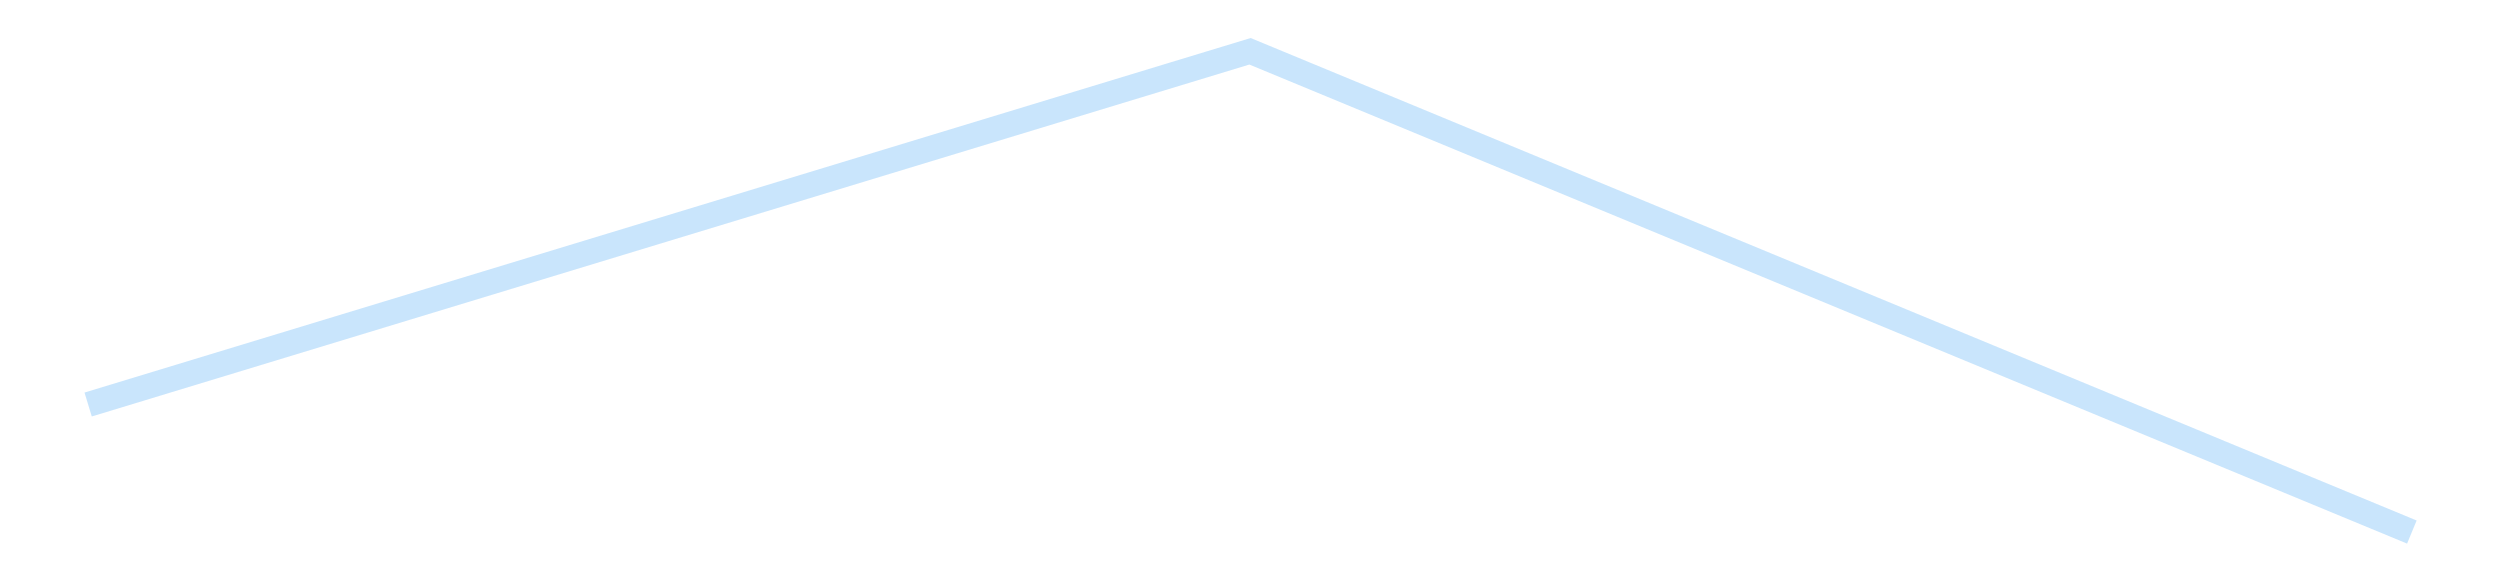 <?xml version='1.0' encoding='utf-8'?>
<svg xmlns="http://www.w3.org/2000/svg" xmlns:xlink="http://www.w3.org/1999/xlink" id="chart-aa839963-4155-4195-9448-e02f875326c8" class="pygal-chart pygal-sparkline" viewBox="0 0 300 70" width="300" height="70"><!--Generated with pygal 3.0.4 (lxml) ©Kozea 2012-2016 on 2025-08-24--><!--http://pygal.org--><!--http://github.com/Kozea/pygal--><defs><style type="text/css">#chart-aa839963-4155-4195-9448-e02f875326c8{-webkit-user-select:none;-webkit-font-smoothing:antialiased;font-family:Consolas,"Liberation Mono",Menlo,Courier,monospace}#chart-aa839963-4155-4195-9448-e02f875326c8 .title{font-family:Consolas,"Liberation Mono",Menlo,Courier,monospace;font-size:16px}#chart-aa839963-4155-4195-9448-e02f875326c8 .legends .legend text{font-family:Consolas,"Liberation Mono",Menlo,Courier,monospace;font-size:14px}#chart-aa839963-4155-4195-9448-e02f875326c8 .axis text{font-family:Consolas,"Liberation Mono",Menlo,Courier,monospace;font-size:10px}#chart-aa839963-4155-4195-9448-e02f875326c8 .axis text.major{font-family:Consolas,"Liberation Mono",Menlo,Courier,monospace;font-size:10px}#chart-aa839963-4155-4195-9448-e02f875326c8 .text-overlay text.value{font-family:Consolas,"Liberation Mono",Menlo,Courier,monospace;font-size:16px}#chart-aa839963-4155-4195-9448-e02f875326c8 .text-overlay text.label{font-family:Consolas,"Liberation Mono",Menlo,Courier,monospace;font-size:10px}#chart-aa839963-4155-4195-9448-e02f875326c8 .tooltip{font-family:Consolas,"Liberation Mono",Menlo,Courier,monospace;font-size:14px}#chart-aa839963-4155-4195-9448-e02f875326c8 text.no_data{font-family:Consolas,"Liberation Mono",Menlo,Courier,monospace;font-size:64px}
#chart-aa839963-4155-4195-9448-e02f875326c8{background-color:transparent}#chart-aa839963-4155-4195-9448-e02f875326c8 path,#chart-aa839963-4155-4195-9448-e02f875326c8 line,#chart-aa839963-4155-4195-9448-e02f875326c8 rect,#chart-aa839963-4155-4195-9448-e02f875326c8 circle{-webkit-transition:150ms;-moz-transition:150ms;transition:150ms}#chart-aa839963-4155-4195-9448-e02f875326c8 .graph &gt; .background{fill:transparent}#chart-aa839963-4155-4195-9448-e02f875326c8 .plot &gt; .background{fill:transparent}#chart-aa839963-4155-4195-9448-e02f875326c8 .graph{fill:rgba(0,0,0,.87)}#chart-aa839963-4155-4195-9448-e02f875326c8 text.no_data{fill:rgba(0,0,0,1)}#chart-aa839963-4155-4195-9448-e02f875326c8 .title{fill:rgba(0,0,0,1)}#chart-aa839963-4155-4195-9448-e02f875326c8 .legends .legend text{fill:rgba(0,0,0,.87)}#chart-aa839963-4155-4195-9448-e02f875326c8 .legends .legend:hover text{fill:rgba(0,0,0,1)}#chart-aa839963-4155-4195-9448-e02f875326c8 .axis .line{stroke:rgba(0,0,0,1)}#chart-aa839963-4155-4195-9448-e02f875326c8 .axis .guide.line{stroke:rgba(0,0,0,.54)}#chart-aa839963-4155-4195-9448-e02f875326c8 .axis .major.line{stroke:rgba(0,0,0,.87)}#chart-aa839963-4155-4195-9448-e02f875326c8 .axis text.major{fill:rgba(0,0,0,1)}#chart-aa839963-4155-4195-9448-e02f875326c8 .axis.y .guides:hover .guide.line,#chart-aa839963-4155-4195-9448-e02f875326c8 .line-graph .axis.x .guides:hover .guide.line,#chart-aa839963-4155-4195-9448-e02f875326c8 .stackedline-graph .axis.x .guides:hover .guide.line,#chart-aa839963-4155-4195-9448-e02f875326c8 .xy-graph .axis.x .guides:hover .guide.line{stroke:rgba(0,0,0,1)}#chart-aa839963-4155-4195-9448-e02f875326c8 .axis .guides:hover text{fill:rgba(0,0,0,1)}#chart-aa839963-4155-4195-9448-e02f875326c8 .reactive{fill-opacity:.7;stroke-opacity:.8;stroke-width:3}#chart-aa839963-4155-4195-9448-e02f875326c8 .ci{stroke:rgba(0,0,0,.87)}#chart-aa839963-4155-4195-9448-e02f875326c8 .reactive.active,#chart-aa839963-4155-4195-9448-e02f875326c8 .active .reactive{fill-opacity:.8;stroke-opacity:.9;stroke-width:4}#chart-aa839963-4155-4195-9448-e02f875326c8 .ci .reactive.active{stroke-width:1.5}#chart-aa839963-4155-4195-9448-e02f875326c8 .series text{fill:rgba(0,0,0,1)}#chart-aa839963-4155-4195-9448-e02f875326c8 .tooltip rect{fill:transparent;stroke:rgba(0,0,0,1);-webkit-transition:opacity 150ms;-moz-transition:opacity 150ms;transition:opacity 150ms}#chart-aa839963-4155-4195-9448-e02f875326c8 .tooltip .label{fill:rgba(0,0,0,.87)}#chart-aa839963-4155-4195-9448-e02f875326c8 .tooltip .label{fill:rgba(0,0,0,.87)}#chart-aa839963-4155-4195-9448-e02f875326c8 .tooltip .legend{font-size:.8em;fill:rgba(0,0,0,.54)}#chart-aa839963-4155-4195-9448-e02f875326c8 .tooltip .x_label{font-size:.6em;fill:rgba(0,0,0,1)}#chart-aa839963-4155-4195-9448-e02f875326c8 .tooltip .xlink{font-size:.5em;text-decoration:underline}#chart-aa839963-4155-4195-9448-e02f875326c8 .tooltip .value{font-size:1.5em}#chart-aa839963-4155-4195-9448-e02f875326c8 .bound{font-size:.5em}#chart-aa839963-4155-4195-9448-e02f875326c8 .max-value{font-size:.75em;fill:rgba(0,0,0,.54)}#chart-aa839963-4155-4195-9448-e02f875326c8 .map-element{fill:transparent;stroke:rgba(0,0,0,.54) !important}#chart-aa839963-4155-4195-9448-e02f875326c8 .map-element .reactive{fill-opacity:inherit;stroke-opacity:inherit}#chart-aa839963-4155-4195-9448-e02f875326c8 .color-0,#chart-aa839963-4155-4195-9448-e02f875326c8 .color-0 a:visited{stroke:#bbdefb;fill:#bbdefb}#chart-aa839963-4155-4195-9448-e02f875326c8 .text-overlay .color-0 text{fill:black}
#chart-aa839963-4155-4195-9448-e02f875326c8 text.no_data{text-anchor:middle}#chart-aa839963-4155-4195-9448-e02f875326c8 .guide.line{fill:none}#chart-aa839963-4155-4195-9448-e02f875326c8 .centered{text-anchor:middle}#chart-aa839963-4155-4195-9448-e02f875326c8 .title{text-anchor:middle}#chart-aa839963-4155-4195-9448-e02f875326c8 .legends .legend text{fill-opacity:1}#chart-aa839963-4155-4195-9448-e02f875326c8 .axis.x text{text-anchor:middle}#chart-aa839963-4155-4195-9448-e02f875326c8 .axis.x:not(.web) text[transform]{text-anchor:start}#chart-aa839963-4155-4195-9448-e02f875326c8 .axis.x:not(.web) text[transform].backwards{text-anchor:end}#chart-aa839963-4155-4195-9448-e02f875326c8 .axis.y text{text-anchor:end}#chart-aa839963-4155-4195-9448-e02f875326c8 .axis.y text[transform].backwards{text-anchor:start}#chart-aa839963-4155-4195-9448-e02f875326c8 .axis.y2 text{text-anchor:start}#chart-aa839963-4155-4195-9448-e02f875326c8 .axis.y2 text[transform].backwards{text-anchor:end}#chart-aa839963-4155-4195-9448-e02f875326c8 .axis .guide.line{stroke-dasharray:4,4;stroke:black}#chart-aa839963-4155-4195-9448-e02f875326c8 .axis .major.guide.line{stroke-dasharray:6,6;stroke:black}#chart-aa839963-4155-4195-9448-e02f875326c8 .horizontal .axis.y .guide.line,#chart-aa839963-4155-4195-9448-e02f875326c8 .horizontal .axis.y2 .guide.line,#chart-aa839963-4155-4195-9448-e02f875326c8 .vertical .axis.x .guide.line{opacity:0}#chart-aa839963-4155-4195-9448-e02f875326c8 .horizontal .axis.always_show .guide.line,#chart-aa839963-4155-4195-9448-e02f875326c8 .vertical .axis.always_show .guide.line{opacity:1 !important}#chart-aa839963-4155-4195-9448-e02f875326c8 .axis.y .guides:hover .guide.line,#chart-aa839963-4155-4195-9448-e02f875326c8 .axis.y2 .guides:hover .guide.line,#chart-aa839963-4155-4195-9448-e02f875326c8 .axis.x .guides:hover .guide.line{opacity:1}#chart-aa839963-4155-4195-9448-e02f875326c8 .axis .guides:hover text{opacity:1}#chart-aa839963-4155-4195-9448-e02f875326c8 .nofill{fill:none}#chart-aa839963-4155-4195-9448-e02f875326c8 .subtle-fill{fill-opacity:.2}#chart-aa839963-4155-4195-9448-e02f875326c8 .dot{stroke-width:1px;fill-opacity:1;stroke-opacity:1}#chart-aa839963-4155-4195-9448-e02f875326c8 .dot.active{stroke-width:5px}#chart-aa839963-4155-4195-9448-e02f875326c8 .dot.negative{fill:transparent}#chart-aa839963-4155-4195-9448-e02f875326c8 text,#chart-aa839963-4155-4195-9448-e02f875326c8 tspan{stroke:none !important}#chart-aa839963-4155-4195-9448-e02f875326c8 .series text.active{opacity:1}#chart-aa839963-4155-4195-9448-e02f875326c8 .tooltip rect{fill-opacity:.95;stroke-width:.5}#chart-aa839963-4155-4195-9448-e02f875326c8 .tooltip text{fill-opacity:1}#chart-aa839963-4155-4195-9448-e02f875326c8 .showable{visibility:hidden}#chart-aa839963-4155-4195-9448-e02f875326c8 .showable.shown{visibility:visible}#chart-aa839963-4155-4195-9448-e02f875326c8 .gauge-background{fill:rgba(229,229,229,1);stroke:none}#chart-aa839963-4155-4195-9448-e02f875326c8 .bg-lines{stroke:transparent;stroke-width:2px}</style><script type="text/javascript">window.pygal = window.pygal || {};window.pygal.config = window.pygal.config || {};window.pygal.config['aa839963-4155-4195-9448-e02f875326c8'] = {"allow_interruptions": false, "box_mode": "extremes", "classes": ["pygal-chart", "pygal-sparkline"], "css": ["file://style.css", "file://graph.css"], "defs": [], "disable_xml_declaration": false, "dots_size": 2.5, "dynamic_print_values": false, "explicit_size": true, "fill": false, "force_uri_protocol": "https", "formatter": null, "half_pie": false, "height": 70, "include_x_axis": false, "inner_radius": 0, "interpolate": null, "interpolation_parameters": {}, "interpolation_precision": 250, "inverse_y_axis": false, "js": [], "legend_at_bottom": false, "legend_at_bottom_columns": null, "legend_box_size": 12, "logarithmic": false, "margin": 5, "margin_bottom": null, "margin_left": null, "margin_right": null, "margin_top": null, "max_scale": 2, "min_scale": 1, "missing_value_fill_truncation": "x", "no_data_text": "", "no_prefix": false, "order_min": null, "pretty_print": false, "print_labels": false, "print_values": false, "print_values_position": "center", "print_zeroes": true, "range": null, "rounded_bars": null, "secondary_range": null, "show_dots": false, "show_legend": false, "show_minor_x_labels": true, "show_minor_y_labels": true, "show_only_major_dots": false, "show_x_guides": false, "show_x_labels": false, "show_y_guides": true, "show_y_labels": false, "spacing": 0, "stack_from_top": false, "strict": false, "stroke": true, "stroke_style": null, "style": {"background": "transparent", "ci_colors": [], "colors": ["#bbdefb"], "dot_opacity": "1", "font_family": "Consolas, \"Liberation Mono\", Menlo, Courier, monospace", "foreground": "rgba(0, 0, 0, .87)", "foreground_strong": "rgba(0, 0, 0, 1)", "foreground_subtle": "rgba(0, 0, 0, .54)", "guide_stroke_color": "black", "guide_stroke_dasharray": "4,4", "label_font_family": "Consolas, \"Liberation Mono\", Menlo, Courier, monospace", "label_font_size": 10, "legend_font_family": "Consolas, \"Liberation Mono\", Menlo, Courier, monospace", "legend_font_size": 14, "major_guide_stroke_color": "black", "major_guide_stroke_dasharray": "6,6", "major_label_font_family": "Consolas, \"Liberation Mono\", Menlo, Courier, monospace", "major_label_font_size": 10, "no_data_font_family": "Consolas, \"Liberation Mono\", Menlo, Courier, monospace", "no_data_font_size": 64, "opacity": ".7", "opacity_hover": ".8", "plot_background": "transparent", "stroke_opacity": ".8", "stroke_opacity_hover": ".9", "stroke_width": 3, "stroke_width_hover": "4", "title_font_family": "Consolas, \"Liberation Mono\", Menlo, Courier, monospace", "title_font_size": 16, "tooltip_font_family": "Consolas, \"Liberation Mono\", Menlo, Courier, monospace", "tooltip_font_size": 14, "transition": "150ms", "value_background": "rgba(229, 229, 229, 1)", "value_colors": [], "value_font_family": "Consolas, \"Liberation Mono\", Menlo, Courier, monospace", "value_font_size": 16, "value_label_font_family": "Consolas, \"Liberation Mono\", Menlo, Courier, monospace", "value_label_font_size": 10}, "title": null, "tooltip_border_radius": 0, "tooltip_fancy_mode": true, "truncate_label": null, "truncate_legend": null, "width": 300, "x_label_rotation": 0, "x_labels": null, "x_labels_major": null, "x_labels_major_count": null, "x_labels_major_every": null, "x_title": null, "xrange": null, "y_label_rotation": 0, "y_labels": null, "y_labels_major": null, "y_labels_major_count": null, "y_labels_major_every": null, "y_title": null, "zero": 0, "legends": [""]}</script></defs><title>Pygal</title><g class="graph line-graph vertical"><rect x="0" y="0" width="300" height="70" class="background"/><g transform="translate(5, 5)" class="plot"><rect x="0" y="0" width="290" height="60" class="background"/><g class="series serie-0 color-0"><path d="M5.577 43.541 L145 1.154 284.423 58.846" class="line reactive nofill"/></g></g><g class="titles"/><g transform="translate(5, 5)" class="plot overlay"><g class="series serie-0 color-0"/></g><g transform="translate(5, 5)" class="plot text-overlay"><g class="series serie-0 color-0"/></g><g transform="translate(5, 5)" class="plot tooltip-overlay"><g transform="translate(0 0)" style="opacity: 0" class="tooltip"><rect rx="0" ry="0" width="0" height="0" class="tooltip-box"/><g class="text"/></g></g></g></svg>
